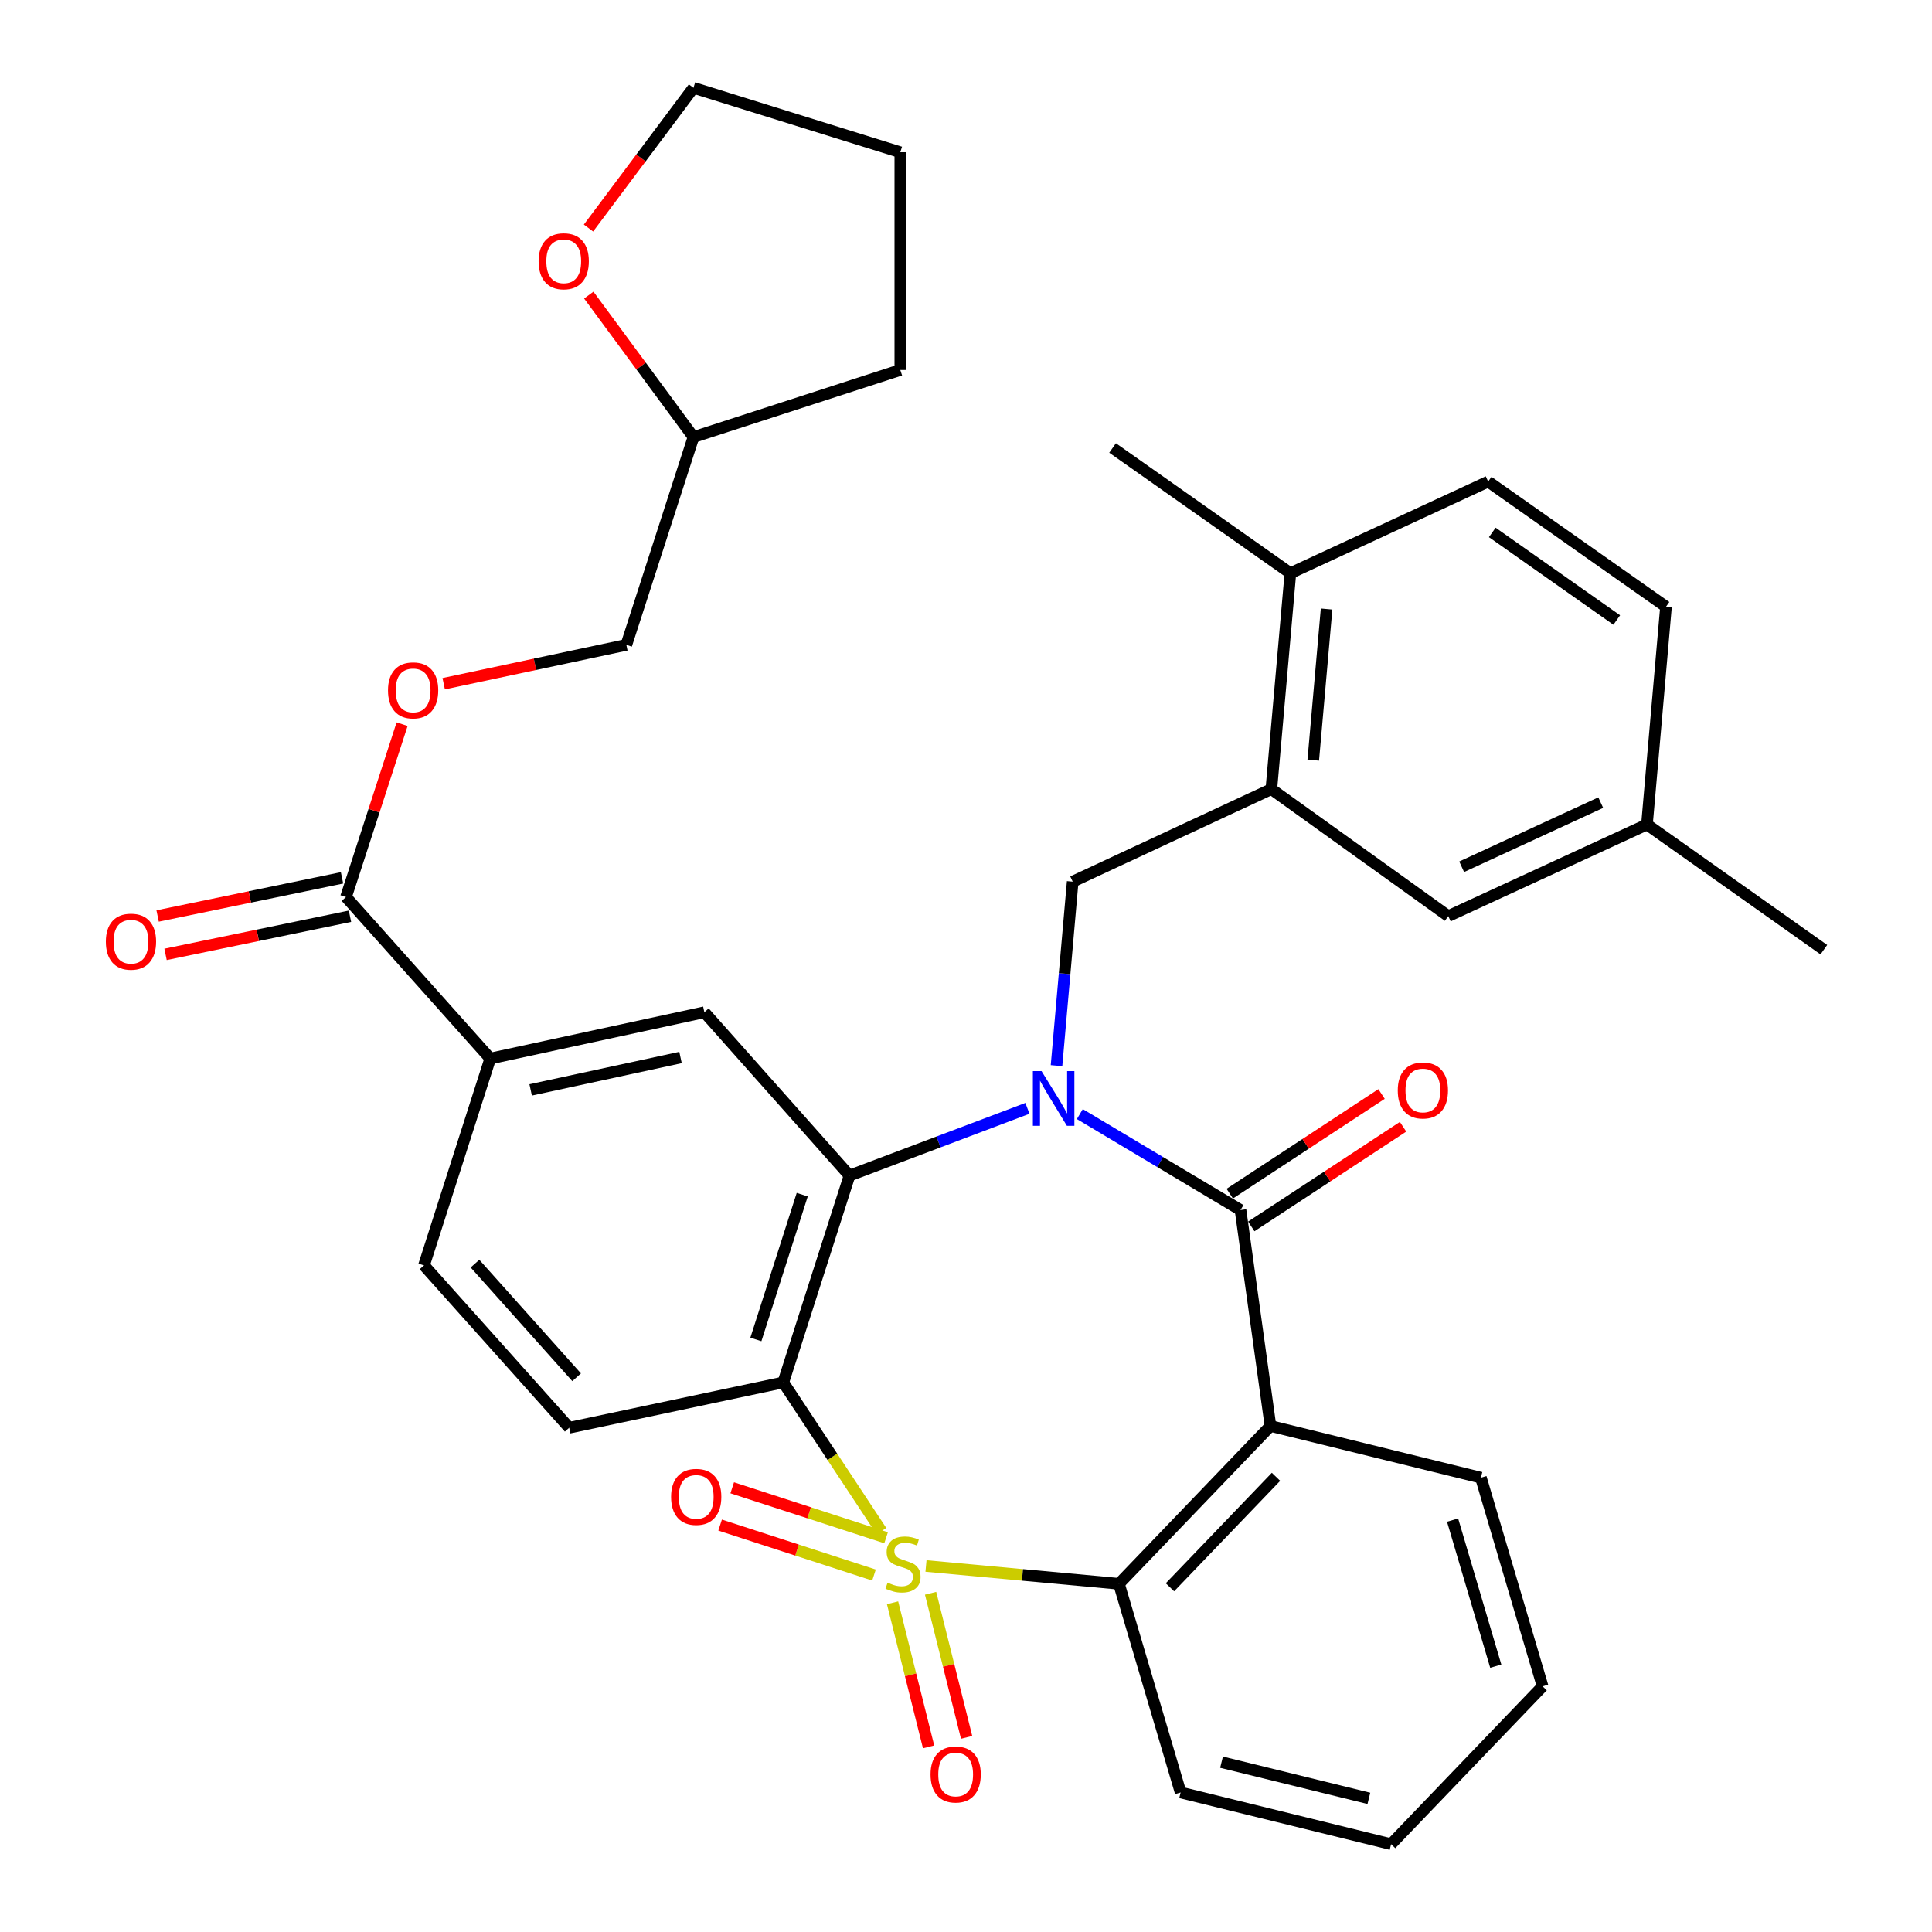 <?xml version='1.0' encoding='iso-8859-1'?>
<svg version='1.1' baseProfile='full'
              xmlns='http://www.w3.org/2000/svg'
                      xmlns:rdkit='http://www.rdkit.org/xml'
                      xmlns:xlink='http://www.w3.org/1999/xlink'
                  xml:space='preserve'
width='1000px' height='1000px' viewBox='0 0 1000 1000'>
<!-- END OF HEADER -->
<rect style='opacity:1.0;fill:#FFFFFF;stroke:none' width='1000' height='1000' x='0' y='0'> </rect>
<path class='bond-1' d='M 456.229,792.515 L 430.826,754.03' style='fill:none;fill-rule:evenodd;stroke:#CCCC00;stroke-width:6px;stroke-linecap:butt;stroke-linejoin:miter;stroke-opacity:1' />
<path class='bond-1' d='M 430.826,754.03 L 405.424,715.545' style='fill:none;fill-rule:evenodd;stroke:#000000;stroke-width:6px;stroke-linecap:butt;stroke-linejoin:miter;stroke-opacity:1' />
<path class='bond-5' d='M 479.291,810.546 L 529.227,815.159' style='fill:none;fill-rule:evenodd;stroke:#CCCC00;stroke-width:6px;stroke-linecap:butt;stroke-linejoin:miter;stroke-opacity:1' />
<path class='bond-5' d='M 529.227,815.159 L 579.163,819.772' style='fill:none;fill-rule:evenodd;stroke:#000000;stroke-width:6px;stroke-linecap:butt;stroke-linejoin:miter;stroke-opacity:1' />
<path class='bond-10' d='M 458.644,795.938 L 418.819,783.009' style='fill:none;fill-rule:evenodd;stroke:#CCCC00;stroke-width:6px;stroke-linecap:butt;stroke-linejoin:miter;stroke-opacity:1' />
<path class='bond-10' d='M 418.819,783.009 L 378.994,770.081' style='fill:none;fill-rule:evenodd;stroke:#FF0000;stroke-width:6px;stroke-linecap:butt;stroke-linejoin:miter;stroke-opacity:1' />
<path class='bond-10' d='M 452.38,815.235 L 412.554,802.307' style='fill:none;fill-rule:evenodd;stroke:#CCCC00;stroke-width:6px;stroke-linecap:butt;stroke-linejoin:miter;stroke-opacity:1' />
<path class='bond-10' d='M 412.554,802.307 L 372.729,789.378' style='fill:none;fill-rule:evenodd;stroke:#FF0000;stroke-width:6px;stroke-linecap:butt;stroke-linejoin:miter;stroke-opacity:1' />
<path class='bond-11' d='M 461.988,829.596 L 471.313,866.886' style='fill:none;fill-rule:evenodd;stroke:#CCCC00;stroke-width:6px;stroke-linecap:butt;stroke-linejoin:miter;stroke-opacity:1' />
<path class='bond-11' d='M 471.313,866.886 L 480.638,904.176' style='fill:none;fill-rule:evenodd;stroke:#FF0000;stroke-width:6px;stroke-linecap:butt;stroke-linejoin:miter;stroke-opacity:1' />
<path class='bond-11' d='M 481.67,824.674 L 490.996,861.964' style='fill:none;fill-rule:evenodd;stroke:#CCCC00;stroke-width:6px;stroke-linecap:butt;stroke-linejoin:miter;stroke-opacity:1' />
<path class='bond-11' d='M 490.996,861.964 L 500.321,899.254' style='fill:none;fill-rule:evenodd;stroke:#FF0000;stroke-width:6px;stroke-linecap:butt;stroke-linejoin:miter;stroke-opacity:1' />
<path class='bond-0' d='M 531.796,573.678 L 485.748,591.078' style='fill:none;fill-rule:evenodd;stroke:#0000FF;stroke-width:6px;stroke-linecap:butt;stroke-linejoin:miter;stroke-opacity:1' />
<path class='bond-0' d='M 485.748,591.078 L 439.7,608.477' style='fill:none;fill-rule:evenodd;stroke:#000000;stroke-width:6px;stroke-linecap:butt;stroke-linejoin:miter;stroke-opacity:1' />
<path class='bond-6' d='M 546.851,551.577 L 551.037,503.956' style='fill:none;fill-rule:evenodd;stroke:#0000FF;stroke-width:6px;stroke-linecap:butt;stroke-linejoin:miter;stroke-opacity:1' />
<path class='bond-6' d='M 551.037,503.956 L 555.222,456.334' style='fill:none;fill-rule:evenodd;stroke:#000000;stroke-width:6px;stroke-linecap:butt;stroke-linejoin:miter;stroke-opacity:1' />
<path class='bond-35' d='M 558.916,576.647 L 600.504,601.478' style='fill:none;fill-rule:evenodd;stroke:#0000FF;stroke-width:6px;stroke-linecap:butt;stroke-linejoin:miter;stroke-opacity:1' />
<path class='bond-35' d='M 600.504,601.478 L 642.091,626.308' style='fill:none;fill-rule:evenodd;stroke:#000000;stroke-width:6px;stroke-linecap:butt;stroke-linejoin:miter;stroke-opacity:1' />
<path class='bond-3' d='M 405.424,715.545 L 439.7,608.477' style='fill:none;fill-rule:evenodd;stroke:#000000;stroke-width:6px;stroke-linecap:butt;stroke-linejoin:miter;stroke-opacity:1' />
<path class='bond-3' d='M 391.243,693.299 L 415.236,618.351' style='fill:none;fill-rule:evenodd;stroke:#000000;stroke-width:6px;stroke-linecap:butt;stroke-linejoin:miter;stroke-opacity:1' />
<path class='bond-12' d='M 405.424,715.545 L 294.614,739.001' style='fill:none;fill-rule:evenodd;stroke:#000000;stroke-width:6px;stroke-linecap:butt;stroke-linejoin:miter;stroke-opacity:1' />
<path class='bond-2' d='M 642.091,626.308 L 657.59,738.088' style='fill:none;fill-rule:evenodd;stroke:#000000;stroke-width:6px;stroke-linecap:butt;stroke-linejoin:miter;stroke-opacity:1' />
<path class='bond-14' d='M 647.659,634.788 L 686.941,608.997' style='fill:none;fill-rule:evenodd;stroke:#000000;stroke-width:6px;stroke-linecap:butt;stroke-linejoin:miter;stroke-opacity:1' />
<path class='bond-14' d='M 686.941,608.997 L 726.223,583.206' style='fill:none;fill-rule:evenodd;stroke:#FF0000;stroke-width:6px;stroke-linecap:butt;stroke-linejoin:miter;stroke-opacity:1' />
<path class='bond-14' d='M 636.524,617.828 L 675.806,592.037' style='fill:none;fill-rule:evenodd;stroke:#000000;stroke-width:6px;stroke-linecap:butt;stroke-linejoin:miter;stroke-opacity:1' />
<path class='bond-14' d='M 675.806,592.037 L 715.088,566.246' style='fill:none;fill-rule:evenodd;stroke:#FF0000;stroke-width:6px;stroke-linecap:butt;stroke-linejoin:miter;stroke-opacity:1' />
<path class='bond-7' d='M 439.7,608.477 L 364.576,523.929' style='fill:none;fill-rule:evenodd;stroke:#000000;stroke-width:6px;stroke-linecap:butt;stroke-linejoin:miter;stroke-opacity:1' />
<path class='bond-4' d='M 657.59,738.088 L 579.163,819.772' style='fill:none;fill-rule:evenodd;stroke:#000000;stroke-width:6px;stroke-linecap:butt;stroke-linejoin:miter;stroke-opacity:1' />
<path class='bond-4' d='M 660.461,764.392 L 605.562,821.571' style='fill:none;fill-rule:evenodd;stroke:#000000;stroke-width:6px;stroke-linecap:butt;stroke-linejoin:miter;stroke-opacity:1' />
<path class='bond-22' d='M 657.59,738.088 L 766.517,764.846' style='fill:none;fill-rule:evenodd;stroke:#000000;stroke-width:6px;stroke-linecap:butt;stroke-linejoin:miter;stroke-opacity:1' />
<path class='bond-27' d='M 579.163,819.772 L 611.083,927.787' style='fill:none;fill-rule:evenodd;stroke:#000000;stroke-width:6px;stroke-linecap:butt;stroke-linejoin:miter;stroke-opacity:1' />
<path class='bond-8' d='M 555.222,456.334 L 658.052,408.442' style='fill:none;fill-rule:evenodd;stroke:#000000;stroke-width:6px;stroke-linecap:butt;stroke-linejoin:miter;stroke-opacity:1' />
<path class='bond-37' d='M 364.576,523.929 L 253.755,547.893' style='fill:none;fill-rule:evenodd;stroke:#000000;stroke-width:6px;stroke-linecap:butt;stroke-linejoin:miter;stroke-opacity:1' />
<path class='bond-37' d='M 352.241,547.354 L 274.666,564.128' style='fill:none;fill-rule:evenodd;stroke:#000000;stroke-width:6px;stroke-linecap:butt;stroke-linejoin:miter;stroke-opacity:1' />
<path class='bond-16' d='M 658.052,408.442 L 667.903,296.685' style='fill:none;fill-rule:evenodd;stroke:#000000;stroke-width:6px;stroke-linecap:butt;stroke-linejoin:miter;stroke-opacity:1' />
<path class='bond-16' d='M 679.74,393.46 L 686.636,315.23' style='fill:none;fill-rule:evenodd;stroke:#000000;stroke-width:6px;stroke-linecap:butt;stroke-linejoin:miter;stroke-opacity:1' />
<path class='bond-17' d='M 658.052,408.442 L 749.621,474.177' style='fill:none;fill-rule:evenodd;stroke:#000000;stroke-width:6px;stroke-linecap:butt;stroke-linejoin:miter;stroke-opacity:1' />
<path class='bond-9' d='M 179.092,464.314 L 253.755,547.893' style='fill:none;fill-rule:evenodd;stroke:#000000;stroke-width:6px;stroke-linecap:butt;stroke-linejoin:miter;stroke-opacity:1' />
<path class='bond-15' d='M 179.092,464.314 L 193.61,419.573' style='fill:none;fill-rule:evenodd;stroke:#000000;stroke-width:6px;stroke-linecap:butt;stroke-linejoin:miter;stroke-opacity:1' />
<path class='bond-15' d='M 193.61,419.573 L 208.128,374.832' style='fill:none;fill-rule:evenodd;stroke:#FF0000;stroke-width:6px;stroke-linecap:butt;stroke-linejoin:miter;stroke-opacity:1' />
<path class='bond-19' d='M 177.038,454.38 L 129.311,464.25' style='fill:none;fill-rule:evenodd;stroke:#000000;stroke-width:6px;stroke-linecap:butt;stroke-linejoin:miter;stroke-opacity:1' />
<path class='bond-19' d='M 129.311,464.25 L 81.584,474.121' style='fill:none;fill-rule:evenodd;stroke:#FF0000;stroke-width:6px;stroke-linecap:butt;stroke-linejoin:miter;stroke-opacity:1' />
<path class='bond-19' d='M 181.147,474.249 L 133.42,484.119' style='fill:none;fill-rule:evenodd;stroke:#000000;stroke-width:6px;stroke-linecap:butt;stroke-linejoin:miter;stroke-opacity:1' />
<path class='bond-19' d='M 133.42,484.119 L 85.693,493.989' style='fill:none;fill-rule:evenodd;stroke:#FF0000;stroke-width:6px;stroke-linecap:butt;stroke-linejoin:miter;stroke-opacity:1' />
<path class='bond-18' d='M 294.614,739.001 L 219.455,654.96' style='fill:none;fill-rule:evenodd;stroke:#000000;stroke-width:6px;stroke-linecap:butt;stroke-linejoin:miter;stroke-opacity:1' />
<path class='bond-18' d='M 298.463,712.87 L 245.852,654.042' style='fill:none;fill-rule:evenodd;stroke:#000000;stroke-width:6px;stroke-linecap:butt;stroke-linejoin:miter;stroke-opacity:1' />
<path class='bond-13' d='M 253.755,547.893 L 219.455,654.96' style='fill:none;fill-rule:evenodd;stroke:#000000;stroke-width:6px;stroke-linecap:butt;stroke-linejoin:miter;stroke-opacity:1' />
<path class='bond-24' d='M 229.652,353.892 L 276.921,343.836' style='fill:none;fill-rule:evenodd;stroke:#FF0000;stroke-width:6px;stroke-linecap:butt;stroke-linejoin:miter;stroke-opacity:1' />
<path class='bond-24' d='M 276.921,343.836 L 324.19,333.779' style='fill:none;fill-rule:evenodd;stroke:#000000;stroke-width:6px;stroke-linecap:butt;stroke-linejoin:miter;stroke-opacity:1' />
<path class='bond-21' d='M 667.903,296.685 L 770.271,249.266' style='fill:none;fill-rule:evenodd;stroke:#000000;stroke-width:6px;stroke-linecap:butt;stroke-linejoin:miter;stroke-opacity:1' />
<path class='bond-29' d='M 667.903,296.685 L 575.871,231.874' style='fill:none;fill-rule:evenodd;stroke:#000000;stroke-width:6px;stroke-linecap:butt;stroke-linejoin:miter;stroke-opacity:1' />
<path class='bond-23' d='M 749.621,474.177 L 852.462,426.758' style='fill:none;fill-rule:evenodd;stroke:#000000;stroke-width:6px;stroke-linecap:butt;stroke-linejoin:miter;stroke-opacity:1' />
<path class='bond-23' d='M 756.552,448.64 L 828.541,415.446' style='fill:none;fill-rule:evenodd;stroke:#000000;stroke-width:6px;stroke-linecap:butt;stroke-linejoin:miter;stroke-opacity:1' />
<path class='bond-20' d='M 304.753,152.742 L 331.846,189.49' style='fill:none;fill-rule:evenodd;stroke:#FF0000;stroke-width:6px;stroke-linecap:butt;stroke-linejoin:miter;stroke-opacity:1' />
<path class='bond-20' d='M 331.846,189.49 L 358.94,226.238' style='fill:none;fill-rule:evenodd;stroke:#000000;stroke-width:6px;stroke-linecap:butt;stroke-linejoin:miter;stroke-opacity:1' />
<path class='bond-28' d='M 304.603,118.032 L 331.772,81.743' style='fill:none;fill-rule:evenodd;stroke:#FF0000;stroke-width:6px;stroke-linecap:butt;stroke-linejoin:miter;stroke-opacity:1' />
<path class='bond-28' d='M 331.772,81.743 L 358.94,45.455' style='fill:none;fill-rule:evenodd;stroke:#000000;stroke-width:6px;stroke-linecap:butt;stroke-linejoin:miter;stroke-opacity:1' />
<path class='bond-38' d='M 770.271,249.266 L 862.314,314.043' style='fill:none;fill-rule:evenodd;stroke:#000000;stroke-width:6px;stroke-linecap:butt;stroke-linejoin:miter;stroke-opacity:1' />
<path class='bond-38' d='M 772.4,275.574 L 836.83,320.918' style='fill:none;fill-rule:evenodd;stroke:#000000;stroke-width:6px;stroke-linecap:butt;stroke-linejoin:miter;stroke-opacity:1' />
<path class='bond-36' d='M 766.517,764.846 L 798.449,872.838' style='fill:none;fill-rule:evenodd;stroke:#000000;stroke-width:6px;stroke-linecap:butt;stroke-linejoin:miter;stroke-opacity:1' />
<path class='bond-36' d='M 751.851,786.798 L 774.204,862.393' style='fill:none;fill-rule:evenodd;stroke:#000000;stroke-width:6px;stroke-linecap:butt;stroke-linejoin:miter;stroke-opacity:1' />
<path class='bond-25' d='M 852.462,426.758 L 862.314,314.043' style='fill:none;fill-rule:evenodd;stroke:#000000;stroke-width:6px;stroke-linecap:butt;stroke-linejoin:miter;stroke-opacity:1' />
<path class='bond-30' d='M 852.462,426.758 L 944.021,491.558' style='fill:none;fill-rule:evenodd;stroke:#000000;stroke-width:6px;stroke-linecap:butt;stroke-linejoin:miter;stroke-opacity:1' />
<path class='bond-26' d='M 324.19,333.779 L 358.94,226.238' style='fill:none;fill-rule:evenodd;stroke:#000000;stroke-width:6px;stroke-linecap:butt;stroke-linejoin:miter;stroke-opacity:1' />
<path class='bond-31' d='M 358.94,226.238 L 465.997,191.511' style='fill:none;fill-rule:evenodd;stroke:#000000;stroke-width:6px;stroke-linecap:butt;stroke-linejoin:miter;stroke-opacity:1' />
<path class='bond-33' d='M 611.083,927.787 L 720.034,954.545' style='fill:none;fill-rule:evenodd;stroke:#000000;stroke-width:6px;stroke-linecap:butt;stroke-linejoin:miter;stroke-opacity:1' />
<path class='bond-33' d='M 632.265,912.098 L 708.53,930.829' style='fill:none;fill-rule:evenodd;stroke:#000000;stroke-width:6px;stroke-linecap:butt;stroke-linejoin:miter;stroke-opacity:1' />
<path class='bond-39' d='M 358.94,45.455 L 465.997,78.796' style='fill:none;fill-rule:evenodd;stroke:#000000;stroke-width:6px;stroke-linecap:butt;stroke-linejoin:miter;stroke-opacity:1' />
<path class='bond-34' d='M 465.997,191.511 L 465.997,78.796' style='fill:none;fill-rule:evenodd;stroke:#000000;stroke-width:6px;stroke-linecap:butt;stroke-linejoin:miter;stroke-opacity:1' />
<path class='bond-32' d='M 798.449,872.838 L 720.034,954.545' style='fill:none;fill-rule:evenodd;stroke:#000000;stroke-width:6px;stroke-linecap:butt;stroke-linejoin:miter;stroke-opacity:1' />
<path  class='atom-0' d='M 459.406 819.168
Q 459.726 819.288, 461.046 819.848
Q 462.366 820.408, 463.806 820.768
Q 465.286 821.088, 466.726 821.088
Q 469.406 821.088, 470.966 819.808
Q 472.526 818.488, 472.526 816.208
Q 472.526 814.648, 471.726 813.688
Q 470.966 812.728, 469.766 812.208
Q 468.566 811.688, 466.566 811.088
Q 464.046 810.328, 462.526 809.608
Q 461.046 808.888, 459.966 807.368
Q 458.926 805.848, 458.926 803.288
Q 458.926 799.728, 461.326 797.528
Q 463.766 795.328, 468.566 795.328
Q 471.846 795.328, 475.566 796.888
L 474.646 799.968
Q 471.246 798.568, 468.686 798.568
Q 465.926 798.568, 464.406 799.728
Q 462.886 800.848, 462.926 802.808
Q 462.926 804.328, 463.686 805.248
Q 464.486 806.168, 465.606 806.688
Q 466.766 807.208, 468.686 807.808
Q 471.246 808.608, 472.766 809.408
Q 474.286 810.208, 475.366 811.848
Q 476.486 813.448, 476.486 816.208
Q 476.486 820.128, 473.846 822.248
Q 471.246 824.328, 466.886 824.328
Q 464.366 824.328, 462.446 823.768
Q 460.566 823.248, 458.326 822.328
L 459.406 819.168
' fill='#CCCC00'/>
<path  class='atom-1' d='M 539.099 554.393
L 548.379 569.393
Q 549.299 570.873, 550.779 573.553
Q 552.259 576.233, 552.339 576.393
L 552.339 554.393
L 556.099 554.393
L 556.099 582.713
L 552.219 582.713
L 542.259 566.313
Q 541.099 564.393, 539.859 562.193
Q 538.659 559.993, 538.299 559.313
L 538.299 582.713
L 534.619 582.713
L 534.619 554.393
L 539.099 554.393
' fill='#0000FF'/>
<path  class='atom-11' d='M 347.36 774.778
Q 347.36 767.978, 350.72 764.178
Q 354.08 760.378, 360.36 760.378
Q 366.64 760.378, 370 764.178
Q 373.36 767.978, 373.36 774.778
Q 373.36 781.658, 369.96 785.578
Q 366.56 789.458, 360.36 789.458
Q 354.12 789.458, 350.72 785.578
Q 347.36 781.698, 347.36 774.778
M 360.36 786.258
Q 364.68 786.258, 367 783.378
Q 369.36 780.458, 369.36 774.778
Q 369.36 769.218, 367 766.418
Q 364.68 763.578, 360.36 763.578
Q 356.04 763.578, 353.68 766.378
Q 351.36 769.178, 351.36 774.778
Q 351.36 780.498, 353.68 783.378
Q 356.04 786.258, 360.36 786.258
' fill='#FF0000'/>
<path  class='atom-12' d='M 481.649 918.467
Q 481.649 911.667, 485.009 907.867
Q 488.369 904.067, 494.649 904.067
Q 500.929 904.067, 504.289 907.867
Q 507.649 911.667, 507.649 918.467
Q 507.649 925.347, 504.249 929.267
Q 500.849 933.147, 494.649 933.147
Q 488.409 933.147, 485.009 929.267
Q 481.649 925.387, 481.649 918.467
M 494.649 929.947
Q 498.969 929.947, 501.289 927.067
Q 503.649 924.147, 503.649 918.467
Q 503.649 912.907, 501.289 910.107
Q 498.969 907.267, 494.649 907.267
Q 490.329 907.267, 487.969 910.067
Q 485.649 912.867, 485.649 918.467
Q 485.649 924.187, 487.969 927.067
Q 490.329 929.947, 494.649 929.947
' fill='#FF0000'/>
<path  class='atom-15' d='M 723.479 564.418
Q 723.479 557.618, 726.839 553.818
Q 730.199 550.018, 736.479 550.018
Q 742.759 550.018, 746.119 553.818
Q 749.479 557.618, 749.479 564.418
Q 749.479 571.298, 746.079 575.218
Q 742.679 579.098, 736.479 579.098
Q 730.239 579.098, 726.839 575.218
Q 723.479 571.338, 723.479 564.418
M 736.479 575.898
Q 740.799 575.898, 743.119 573.018
Q 745.479 570.098, 745.479 564.418
Q 745.479 558.858, 743.119 556.058
Q 740.799 553.218, 736.479 553.218
Q 732.159 553.218, 729.799 556.018
Q 727.479 558.818, 727.479 564.418
Q 727.479 570.138, 729.799 573.018
Q 732.159 575.898, 736.479 575.898
' fill='#FF0000'/>
<path  class='atom-16' d='M 200.831 357.338
Q 200.831 350.538, 204.191 346.738
Q 207.551 342.938, 213.831 342.938
Q 220.111 342.938, 223.471 346.738
Q 226.831 350.538, 226.831 357.338
Q 226.831 364.218, 223.431 368.138
Q 220.031 372.018, 213.831 372.018
Q 207.591 372.018, 204.191 368.138
Q 200.831 364.258, 200.831 357.338
M 213.831 368.818
Q 218.151 368.818, 220.471 365.938
Q 222.831 363.018, 222.831 357.338
Q 222.831 351.778, 220.471 348.978
Q 218.151 346.138, 213.831 346.138
Q 209.511 346.138, 207.151 348.938
Q 204.831 351.738, 204.831 357.338
Q 204.831 363.058, 207.151 365.938
Q 209.511 368.818, 213.831 368.818
' fill='#FF0000'/>
<path  class='atom-20' d='M 54.797 487.411
Q 54.797 480.611, 58.157 476.811
Q 61.517 473.011, 67.797 473.011
Q 74.078 473.011, 77.438 476.811
Q 80.797 480.611, 80.797 487.411
Q 80.797 494.291, 77.397 498.211
Q 73.998 502.091, 67.797 502.091
Q 61.557 502.091, 58.157 498.211
Q 54.797 494.331, 54.797 487.411
M 67.797 498.891
Q 72.118 498.891, 74.438 496.011
Q 76.797 493.091, 76.797 487.411
Q 76.797 481.851, 74.438 479.051
Q 72.118 476.211, 67.797 476.211
Q 63.477 476.211, 61.117 479.011
Q 58.797 481.811, 58.797 487.411
Q 58.797 493.131, 61.117 496.011
Q 63.477 498.891, 67.797 498.891
' fill='#FF0000'/>
<path  class='atom-21' d='M 278.785 135.233
Q 278.785 128.433, 282.145 124.633
Q 285.505 120.833, 291.785 120.833
Q 298.065 120.833, 301.425 124.633
Q 304.785 128.433, 304.785 135.233
Q 304.785 142.113, 301.385 146.033
Q 297.985 149.913, 291.785 149.913
Q 285.545 149.913, 282.145 146.033
Q 278.785 142.153, 278.785 135.233
M 291.785 146.713
Q 296.105 146.713, 298.425 143.833
Q 300.785 140.913, 300.785 135.233
Q 300.785 129.673, 298.425 126.873
Q 296.105 124.033, 291.785 124.033
Q 287.465 124.033, 285.105 126.833
Q 282.785 129.633, 282.785 135.233
Q 282.785 140.953, 285.105 143.833
Q 287.465 146.713, 291.785 146.713
' fill='#FF0000'/>
</svg>
